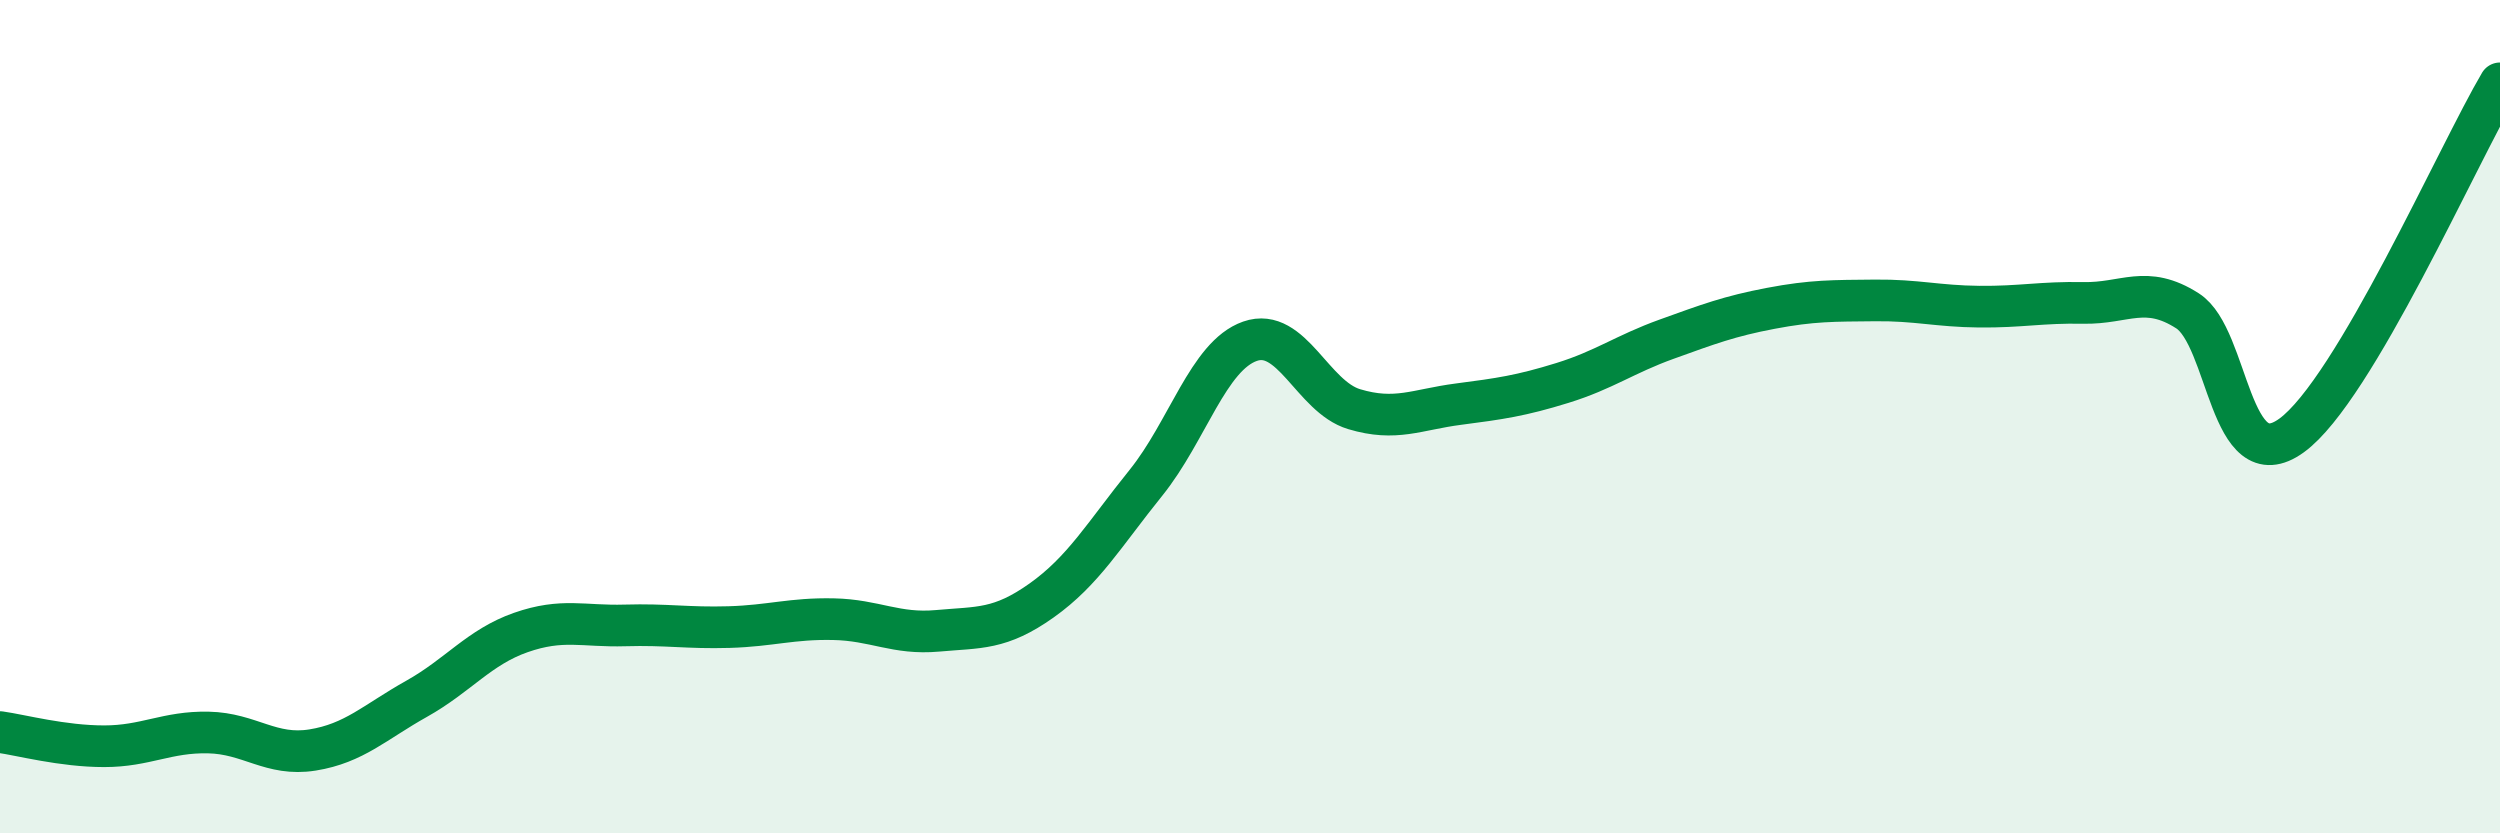 
    <svg width="60" height="20" viewBox="0 0 60 20" xmlns="http://www.w3.org/2000/svg">
      <path
        d="M 0,17.57 C 0.5,17.64 1.5,17.91 2.5,17.91 C 3.5,17.91 4,17.56 5,17.58 C 6,17.6 6.5,18.16 7.5,18 C 8.5,17.84 9,17.33 10,16.77 C 11,16.21 11.5,15.53 12.5,15.18 C 13.5,14.83 14,15.04 15,15.01 C 16,14.98 16.5,15.08 17.5,15.05 C 18.5,15.02 19,14.84 20,14.86 C 21,14.88 21.5,15.23 22.5,15.14 C 23.5,15.05 24,15.12 25,14.41 C 26,13.7 26.5,12.83 27.5,11.59 C 28.5,10.35 29,8.54 30,8.19 C 31,7.84 31.5,9.52 32.5,9.82 C 33.5,10.12 34,9.83 35,9.7 C 36,9.57 36.5,9.5 37.5,9.19 C 38.5,8.88 39,8.5 40,8.14 C 41,7.78 41.5,7.59 42.5,7.4 C 43.5,7.21 44,7.22 45,7.21 C 46,7.2 46.5,7.35 47.5,7.36 C 48.5,7.37 49,7.25 50,7.27 C 51,7.29 51.5,6.82 52.5,7.46 C 53.5,8.1 53.5,11.54 55,10.45 C 56.5,9.36 59,3.69 60,2L60 20L0 20Z"
        fill="#008740"
        opacity="0.1"
        stroke-linecap="round"
        stroke-linejoin="round"
      />
      <path
        d="M 0,17.57 C 0.5,17.64 1.5,17.91 2.5,17.91 C 3.5,17.91 4,17.56 5,17.58 C 6,17.6 6.5,18.16 7.5,18 C 8.5,17.84 9,17.33 10,16.77 C 11,16.21 11.5,15.53 12.5,15.18 C 13.5,14.83 14,15.04 15,15.01 C 16,14.98 16.5,15.08 17.5,15.05 C 18.5,15.02 19,14.84 20,14.86 C 21,14.88 21.5,15.23 22.5,15.14 C 23.5,15.05 24,15.12 25,14.41 C 26,13.7 26.5,12.83 27.5,11.59 C 28.5,10.35 29,8.54 30,8.19 C 31,7.84 31.5,9.52 32.5,9.82 C 33.5,10.12 34,9.83 35,9.7 C 36,9.57 36.5,9.5 37.5,9.19 C 38.5,8.88 39,8.5 40,8.14 C 41,7.78 41.5,7.59 42.5,7.4 C 43.5,7.21 44,7.22 45,7.21 C 46,7.2 46.5,7.35 47.5,7.36 C 48.5,7.37 49,7.25 50,7.27 C 51,7.29 51.5,6.82 52.5,7.46 C 53.5,8.1 53.5,11.54 55,10.45 C 56.5,9.36 59,3.69 60,2"
        stroke="#008740"
        stroke-width="1"
        fill="none"
        stroke-linecap="round"
        stroke-linejoin="round"
      />
    </svg>
  
